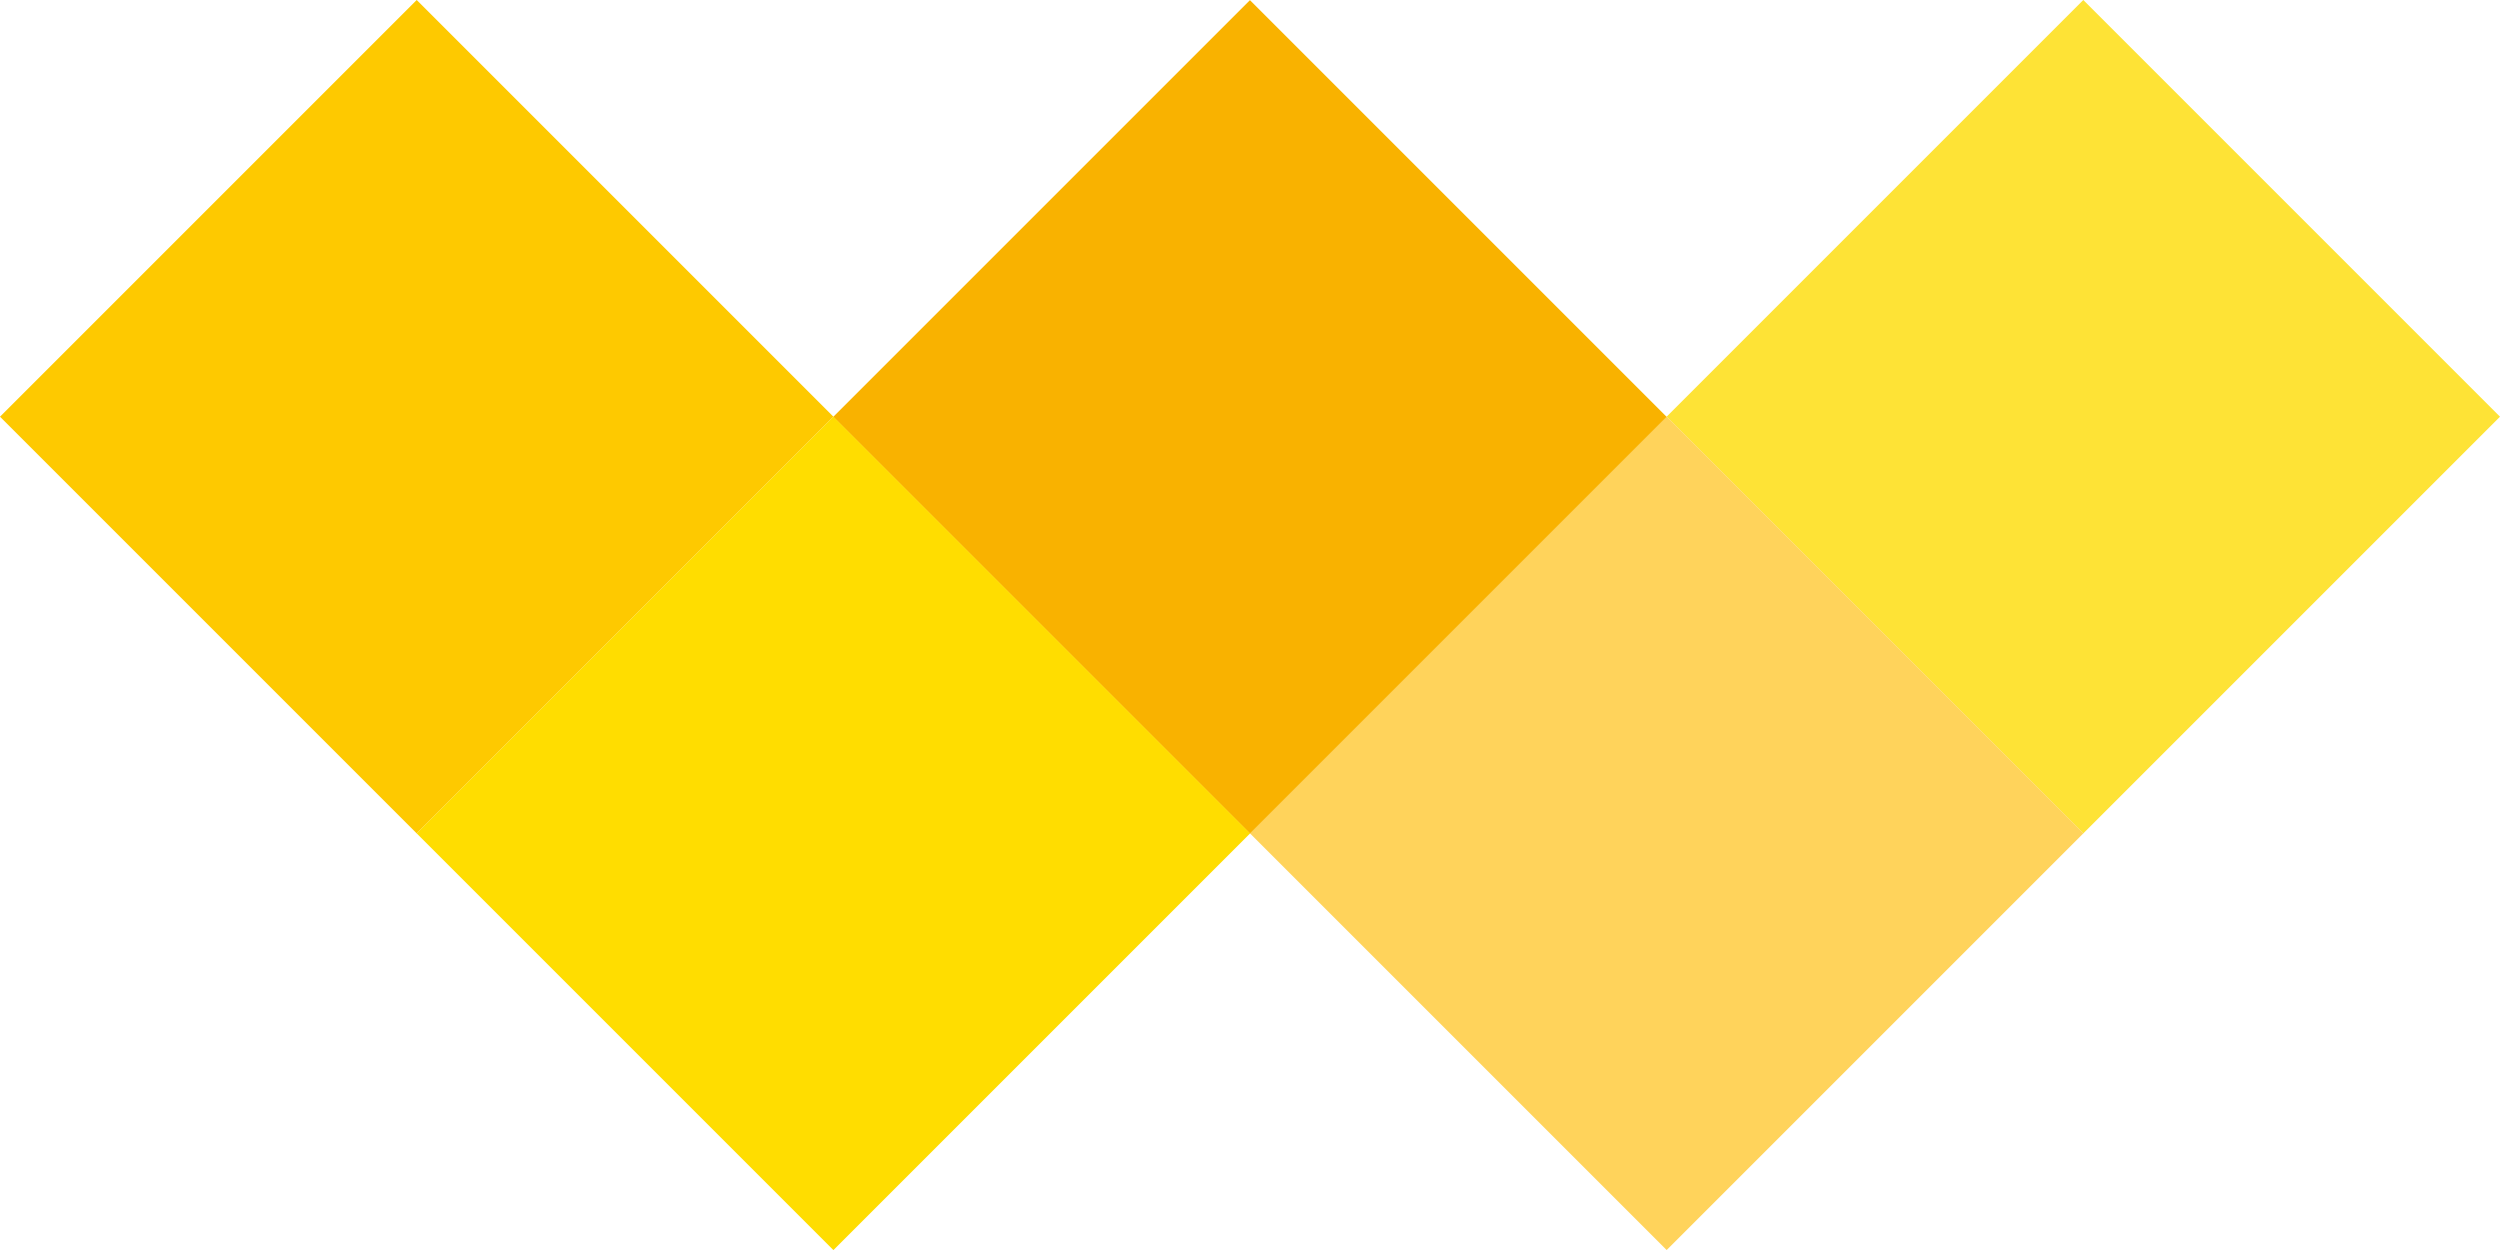 <?xml version="1.0" encoding="UTF-8"?>
<svg id="Layer_2" data-name="Layer 2" xmlns="http://www.w3.org/2000/svg" viewBox="0 0 112.25 56.13">
  <defs>
    <style>
      .cls-1 {
        fill: #f9b200;
      }

      .cls-1, .cls-2, .cls-3, .cls-4, .cls-5 {
        stroke-width: 0px;
      }

      .cls-2 {
        fill: #fec900;
      }

      .cls-3 {
        fill: #ffd35b;
      }

      .cls-4 {
        fill: #fee336;
      }

      .cls-5 {
        fill: #fd0;
      }
    </style>
  </defs>
  <g id="Laag_1" data-name="Laag 1">
    <g>
      <polygon class="cls-4" points="93.54 0 74.83 18.71 93.54 37.42 112.25 18.71 112.25 18.71 93.54 0"/>
      <rect class="cls-2" x="5.48" y="5.48" width="26.46" height="26.46" transform="translate(-7.75 18.71) rotate(-45)"/>
      <rect class="cls-3" x="61.6" y="24.19" width="26.46" height="26.46" transform="translate(-4.54 63.87) rotate(-45)"/>
      <rect class="cls-1" x="42.89" y="5.48" width="26.46" height="26.46" transform="translate(3.21 45.17) rotate(-45)"/>
      <rect class="cls-5" x="24.19" y="24.19" width="26.46" height="26.46" transform="translate(-15.5 37.42) rotate(-45)"/>
    </g>
  </g>
</svg>